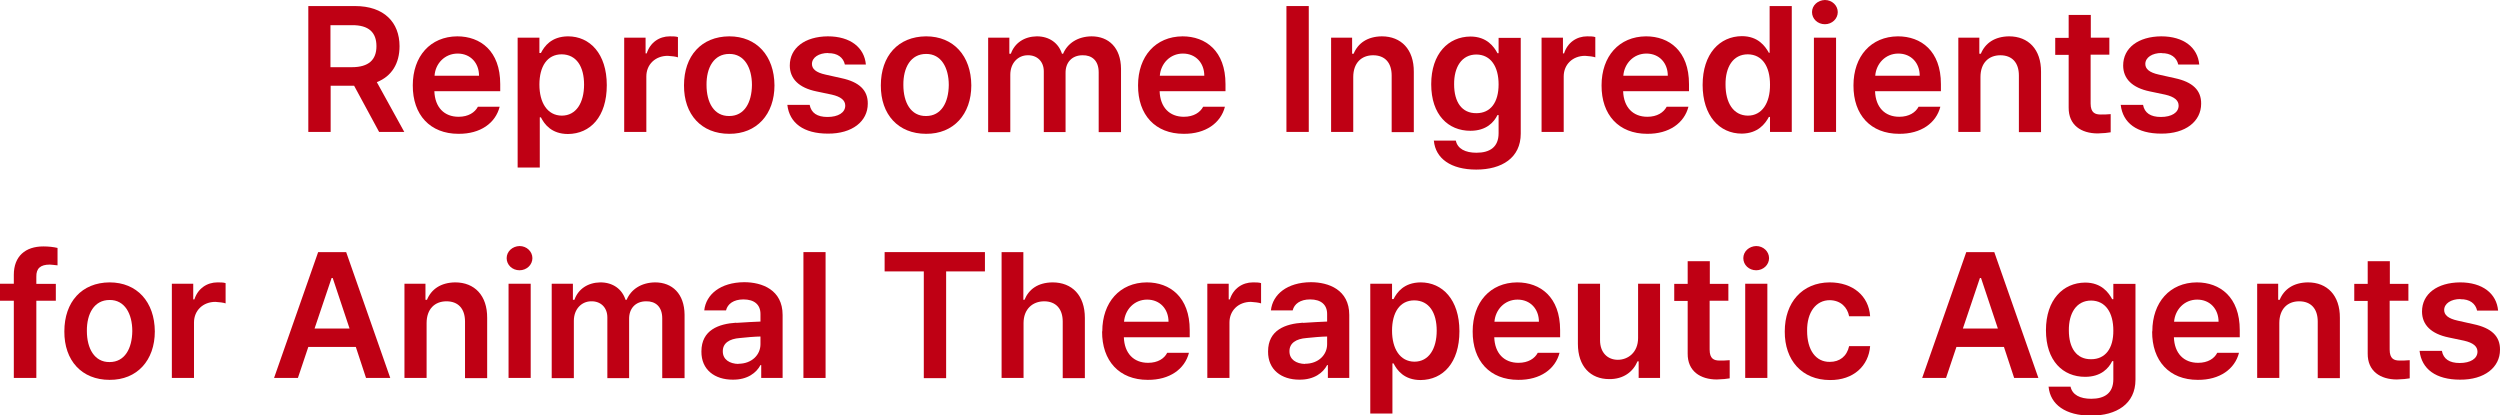 <?xml version="1.0" encoding="UTF-8"?>
<svg id="_레이어_2" data-name="레이어 2" xmlns="http://www.w3.org/2000/svg" viewBox="0 0 132.09 21.95">
  <defs>
    <style>
      .cls-1 {
        fill: #bf0014;
      }
    </style>
  </defs>
  <g id="_레이어_1-2" data-name="레이어 1">
    <g>
      <path class="cls-1" d="m16.28.32h2.48c1.53,0,2.35.86,2.35,2.12,0,.91-.41,1.59-1.2,1.9l1.45,2.63h-1.33l-1.32-2.44h-1.24v2.44h-1.18V.32Zm2.31,3.23c.89,0,1.3-.39,1.3-1.11s-.4-1.12-1.3-1.11h-1.13v2.22h1.13Z"/>
      <path class="cls-1" d="m21.81,4.51c0-1.54.93-2.58,2.35-2.59,1.22,0,2.27.77,2.27,2.52v.38h-3.48c.03.85.52,1.35,1.28,1.35.52,0,.86-.23,1.02-.53h1.15c-.22.86-1.01,1.44-2.18,1.43-1.49,0-2.42-1-2.41-2.56Zm3.5-.51c0-.67-.45-1.17-1.13-1.17s-1.18.53-1.22,1.17h2.35Z"/>
      <path class="cls-1" d="m27.35,1.99h1.15v.81h.08c.18-.35.54-.87,1.43-.88,1.15,0,2.05.91,2.05,2.58s-.87,2.57-2.05,2.58c-.87,0-1.25-.52-1.43-.88h-.06v2.65h-1.17V1.99Zm2.33,4.12c.77,0,1.18-.69,1.18-1.64s-.4-1.59-1.18-1.6c-.77,0-1.18.64-1.18,1.6s.42,1.63,1.18,1.64Z"/>
      <path class="cls-1" d="m32.98,1.99h1.13v.83h.06c.18-.57.66-.9,1.22-.9.14,0,.33,0,.43.04v1.07c-.1-.04-.35-.07-.54-.08-.65,0-1.13.45-1.13,1.09v2.93h-1.17V1.99Z"/>
      <path class="cls-1" d="m36.14,4.51c0-1.56.92-2.58,2.39-2.59,1.45,0,2.38,1.03,2.39,2.59,0,1.53-.94,2.57-2.39,2.56-1.47,0-2.4-1.02-2.39-2.56Zm2.39,1.62c.8,0,1.19-.71,1.2-1.64,0-.91-.4-1.65-1.2-1.64-.81,0-1.21.72-1.2,1.64,0,.92.39,1.65,1.2,1.64Z"/>
      <path class="cls-1" d="m43.76,2.8c-.5,0-.86.24-.86.58,0,.26.21.45.71.56l.85.19c.94.2,1.4.64,1.39,1.35,0,.93-.82,1.59-2.11,1.58-1.28,0-2.03-.56-2.14-1.52h1.18c.08.43.4.64.94.64.57,0,.94-.23.94-.6,0-.28-.23-.47-.71-.58l-.81-.17c-.93-.19-1.41-.67-1.41-1.37,0-.93.8-1.53,2.01-1.54,1.19,0,1.93.59,2.01,1.49h-1.11c-.08-.37-.39-.61-.88-.6Z"/>
      <path class="cls-1" d="m46.54,4.51c0-1.56.92-2.58,2.39-2.59,1.45,0,2.38,1.03,2.39,2.59,0,1.53-.94,2.57-2.39,2.56-1.47,0-2.4-1.02-2.39-2.56Zm2.39,1.62c.8,0,1.19-.71,1.2-1.64,0-.91-.4-1.65-1.2-1.64-.81,0-1.21.72-1.2,1.64,0,.92.39,1.65,1.2,1.64Z"/>
      <path class="cls-1" d="m52.22,1.99h1.11v.85h.08c.2-.57.71-.91,1.37-.92.67,0,1.15.36,1.33.92h.06c.23-.55.77-.91,1.5-.92.91,0,1.55.6,1.56,1.71v3.35h-1.18v-3.16c0-.63-.37-.91-.85-.9-.57,0-.91.39-.9.94v3.12h-1.15v-3.21c0-.52-.35-.86-.85-.85-.51,0-.92.41-.92,1.03v3.03h-1.17V1.99Z"/>
      <path class="cls-1" d="m60.13,4.51c0-1.54.93-2.58,2.35-2.59,1.22,0,2.27.77,2.27,2.52v.38h-3.48c.03.85.52,1.35,1.28,1.35.52,0,.86-.23,1.02-.53h1.15c-.22.86-1.02,1.44-2.18,1.43-1.5,0-2.42-1-2.41-2.56Zm3.5-.51c0-.67-.45-1.17-1.13-1.17s-1.17.53-1.22,1.17h2.35Z"/>
      <path class="cls-1" d="m69.15,6.97h-1.18V.32h1.18v6.65Z"/>
      <path class="cls-1" d="m71.5,6.97h-1.17V1.99h1.11v.85h.08c.23-.56.73-.91,1.49-.92,1.02,0,1.7.69,1.69,1.88v3.18h-1.17v-2.99c0-.68-.36-1.07-.98-1.07s-1.05.41-1.05,1.15v2.91Z"/>
      <path class="cls-1" d="m75.75,7.43h1.17c.09.43.5.64,1.09.64.71,0,1.17-.3,1.17-1.03v-.96h-.06c-.18.37-.58.83-1.43.83-1.17,0-2.07-.84-2.07-2.46s.91-2.51,2.07-2.52c.87,0,1.25.54,1.43.88h.06v-.81h1.17v5.06c0,1.28-1,1.9-2.35,1.9s-2.15-.59-2.24-1.52Zm2.26-1.45c.74,0,1.17-.56,1.17-1.52,0-.94-.41-1.57-1.17-1.58-.79,0-1.19.68-1.18,1.58,0,.92.4,1.53,1.18,1.52Z"/>
      <path class="cls-1" d="m81.45,1.99h1.13v.83h.06c.18-.57.66-.9,1.22-.9.14,0,.33,0,.43.04v1.07c-.1-.04-.35-.07-.54-.08-.65,0-1.13.45-1.13,1.09v2.93h-1.17V1.99Z"/>
      <path class="cls-1" d="m84.62,4.51c0-1.54.93-2.58,2.35-2.59,1.22,0,2.27.77,2.27,2.52v.38h-3.48c.03.85.52,1.35,1.28,1.35.52,0,.86-.23,1.02-.53h1.15c-.22.86-1.02,1.44-2.18,1.43-1.5,0-2.42-1-2.41-2.56Zm3.5-.51c0-.67-.45-1.17-1.13-1.17s-1.17.53-1.22,1.17h2.35Z"/>
      <path class="cls-1" d="m89.96,4.49c0-1.66.91-2.57,2.07-2.58.87,0,1.24.54,1.43.88h.04V.32h1.17v6.65h-1.15v-.79h-.06c-.2.37-.58.87-1.43.88-1.18,0-2.07-.94-2.07-2.58Zm2.39,1.62c.74,0,1.18-.66,1.17-1.64,0-.96-.41-1.59-1.17-1.6-.79,0-1.19.68-1.18,1.6,0,.95.4,1.63,1.18,1.64Z"/>
      <path class="cls-1" d="m96.42,0c.38,0,.68.29.68.64s-.3.64-.68.64-.68-.28-.68-.64.31-.63.68-.64Zm-.58,1.99h1.17v4.98h-1.17V1.99Z"/>
      <path class="cls-1" d="m97.93,4.51c0-1.54.93-2.58,2.35-2.59,1.22,0,2.27.77,2.27,2.52v.38h-3.48c.03.85.52,1.35,1.28,1.35.52,0,.86-.23,1.02-.53h1.15c-.22.86-1.02,1.44-2.18,1.43-1.5,0-2.42-1-2.41-2.56Zm3.5-.51c0-.67-.45-1.17-1.13-1.17s-1.17.53-1.22,1.17h2.35Z"/>
      <path class="cls-1" d="m104.64,6.97h-1.17V1.99h1.11v.85h.08c.23-.56.73-.91,1.49-.92,1.02,0,1.7.69,1.69,1.88v3.18h-1.17v-2.99c0-.68-.36-1.07-.98-1.07s-1.05.41-1.05,1.15v2.91Z"/>
      <path class="cls-1" d="m111.44,2.89h-.98v2.58c0,.49.24.58.53.58.14,0,.37,0,.53-.02v.96c-.15.03-.38.05-.68.06-.88,0-1.55-.44-1.54-1.37v-2.78h-.71v-.9h.71V.79h1.17v1.2h.98v.9Z"/>
      <path class="cls-1" d="m114.21,2.8c-.5,0-.86.24-.86.58,0,.26.21.45.71.56l.85.19c.94.2,1.4.64,1.39,1.35,0,.93-.82,1.59-2.11,1.58-1.28,0-2.03-.56-2.14-1.52h1.18c.08.43.4.64.94.64.57,0,.94-.23.94-.6,0-.28-.23-.47-.71-.58l-.81-.17c-.93-.19-1.41-.67-1.41-1.37,0-.93.8-1.53,2.01-1.54,1.19,0,1.93.59,2.01,1.49h-1.11c-.08-.37-.39-.61-.88-.6Z"/>
      <path class="cls-1" d="m2.95,15.89h-1.03v4.08H.73v-4.08h-.73v-.9h.73v-.47c0-.98.61-1.5,1.56-1.5.28,0,.54.03.75.08v.92c-.2-.03-.34-.03-.41-.04-.49,0-.72.2-.71.64v.38h1.03v.9Z"/>
      <path class="cls-1" d="m3.4,17.51c0-1.56.92-2.58,2.39-2.59,1.45,0,2.38,1.03,2.39,2.59,0,1.53-.94,2.57-2.39,2.56-1.47,0-2.4-1.02-2.39-2.56Zm2.39,1.62c.8,0,1.19-.71,1.2-1.64,0-.91-.4-1.65-1.2-1.64-.81,0-1.21.72-1.2,1.64,0,.92.4,1.65,1.2,1.64Z"/>
      <path class="cls-1" d="m9.08,14.99h1.13v.83h.06c.18-.57.66-.9,1.22-.9.14,0,.33,0,.43.04v1.07c-.1-.04-.35-.07-.54-.08-.65,0-1.13.45-1.13,1.09v2.93h-1.17v-4.98Z"/>
      <path class="cls-1" d="m14.48,19.97l2.33-6.65h1.48l2.33,6.65h-1.28l-.54-1.64h-2.51l-.55,1.64h-1.26Zm3.99-2.61l-.89-2.67h-.06l-.9,2.67h1.85Z"/>
      <path class="cls-1" d="m22.54,19.97h-1.17v-4.98h1.11v.85h.08c.23-.56.73-.91,1.49-.92,1.02,0,1.7.69,1.69,1.88v3.18h-1.17v-2.99c0-.68-.36-1.07-.98-1.07s-1.05.41-1.05,1.15v2.91Z"/>
      <path class="cls-1" d="m27.45,13c.38,0,.68.29.68.64s-.3.64-.68.64-.68-.28-.68-.64.31-.63.68-.64Zm-.58,1.99h1.17v4.98h-1.17v-4.98Z"/>
      <path class="cls-1" d="m29.16,14.99h1.11v.85h.08c.2-.57.71-.91,1.37-.92.67,0,1.15.36,1.33.92h.06c.23-.55.77-.91,1.5-.92.91,0,1.55.6,1.56,1.71v3.35h-1.18v-3.16c0-.63-.37-.91-.85-.9-.57,0-.91.39-.9.94v3.12h-1.15v-3.21c0-.52-.35-.86-.85-.85-.51,0-.92.41-.92,1.03v3.03h-1.17v-4.98Z"/>
      <path class="cls-1" d="m38.9,17.06c.36-.03,1.07-.06,1.28-.07v-.4c0-.49-.32-.77-.9-.77-.52,0-.84.24-.92.58h-1.15c.09-.84.85-1.48,2.11-1.49.94,0,2.03.4,2.03,1.73v3.33h-1.13v-.68h-.04c-.21.4-.68.78-1.47.77-.94,0-1.66-.52-1.65-1.49,0-1.14.92-1.46,1.84-1.52Zm.11,2.16c.72,0,1.17-.48,1.17-1.03v-.41c-.23,0-.86.05-1.09.08-.55.04-.91.27-.9.71,0,.42.35.65.83.66Z"/>
      <path class="cls-1" d="m43.62,19.97h-1.17v-6.65h1.17v6.65Z"/>
      <path class="cls-1" d="m46.74,13.32h5.3v1.02h-2.05v5.64h-1.18v-5.64h-2.07v-1.02Z"/>
      <path class="cls-1" d="m54.09,19.97h-1.17v-6.65h1.15v2.52h.06c.23-.56.71-.91,1.48-.92,1.03,0,1.71.68,1.71,1.88v3.18h-1.17v-2.99c0-.68-.37-1.07-.98-1.07s-1.09.41-1.09,1.15v2.91Z"/>
      <path class="cls-1" d="m58.24,17.51c0-1.54.93-2.58,2.35-2.59,1.22,0,2.27.77,2.27,2.52v.38h-3.48c.03.85.52,1.35,1.28,1.35.52,0,.86-.23,1.01-.53h1.15c-.22.86-1.02,1.44-2.18,1.43-1.5,0-2.42-1-2.41-2.56Zm3.5-.51c0-.67-.45-1.17-1.13-1.17s-1.17.53-1.22,1.17h2.35Z"/>
      <path class="cls-1" d="m63.79,14.99h1.13v.83h.06c.18-.57.66-.9,1.22-.9.14,0,.33,0,.43.04v1.07c-.1-.04-.35-.07-.54-.08-.65,0-1.13.45-1.13,1.09v2.93h-1.17v-4.98Z"/>
      <path class="cls-1" d="m68.84,17.06c.36-.03,1.07-.06,1.28-.07v-.4c0-.49-.32-.77-.9-.77-.52,0-.84.24-.92.58h-1.15c.09-.84.85-1.48,2.11-1.49.94,0,2.03.4,2.03,1.73v3.33h-1.13v-.68h-.04c-.21.4-.68.78-1.47.77-.94,0-1.66-.52-1.65-1.49,0-1.14.92-1.46,1.84-1.52Zm.11,2.16c.72,0,1.17-.48,1.17-1.03v-.41c-.23,0-.86.05-1.09.08-.55.04-.91.27-.9.71,0,.42.35.65.83.66Z"/>
      <path class="cls-1" d="m72.4,14.99h1.15v.81h.08c.18-.35.54-.87,1.43-.88,1.15,0,2.05.91,2.05,2.58s-.87,2.57-2.05,2.58c-.87,0-1.25-.52-1.43-.88h-.06v2.65h-1.17v-6.84Zm2.33,4.12c.77,0,1.18-.69,1.18-1.64s-.4-1.59-1.18-1.6c-.77,0-1.18.64-1.18,1.6s.42,1.63,1.18,1.64Z"/>
      <path class="cls-1" d="m77.81,17.51c0-1.54.93-2.58,2.35-2.59,1.22,0,2.27.77,2.27,2.52v.38h-3.48c.03.85.52,1.35,1.28,1.35.52,0,.86-.23,1.02-.53h1.15c-.22.86-1.02,1.44-2.18,1.43-1.5,0-2.42-1-2.41-2.56Zm3.5-.51c0-.67-.45-1.17-1.13-1.17s-1.17.53-1.22,1.17h2.35Z"/>
      <path class="cls-1" d="m86.54,14.99h1.17v4.98h-1.13v-.88h-.06c-.23.55-.74.95-1.5.94-.98,0-1.65-.67-1.65-1.86v-3.18h1.17v2.99c0,.64.39,1.03.94,1.03.53,0,1.07-.38,1.07-1.15v-2.88Z"/>
      <path class="cls-1" d="m91.31,15.89h-.98v2.58c0,.49.23.58.53.58.14,0,.37,0,.53-.02v.96c-.15.03-.38.05-.68.06-.87,0-1.55-.44-1.54-1.37v-2.78h-.71v-.9h.71v-1.2h1.17v1.2h.98v.9Z"/>
      <path class="cls-1" d="m92.79,13c.38,0,.68.29.68.64s-.3.64-.68.64-.68-.28-.68-.64.31-.63.68-.64Zm-.58,1.99h1.17v4.98h-1.17v-4.98Z"/>
      <path class="cls-1" d="m94.3,17.51c0-1.53.92-2.58,2.37-2.59,1.22,0,2.07.71,2.14,1.79h-1.11c-.09-.47-.44-.84-1.02-.85-.72,0-1.21.62-1.2,1.62,0,1.03.47,1.65,1.2,1.64.52,0,.9-.29,1.02-.83h1.11c-.08,1.04-.88,1.8-2.12,1.79-1.49,0-2.4-1.06-2.39-2.56Z"/>
      <path class="cls-1" d="m101.56,19.97l2.33-6.65h1.48l2.33,6.65h-1.28l-.54-1.64h-2.51l-.55,1.64h-1.26Zm4-2.61l-.89-2.67h-.06l-.9,2.67h1.85Z"/>
      <path class="cls-1" d="m108.23,20.43h1.17c.09.43.5.64,1.09.64.71,0,1.17-.3,1.17-1.03v-.96h-.06c-.18.37-.58.83-1.43.83-1.17,0-2.07-.84-2.07-2.46s.91-2.51,2.07-2.52c.87,0,1.25.54,1.43.88h.06v-.81h1.17v5.06c0,1.28-1,1.9-2.35,1.9s-2.15-.59-2.24-1.52Zm2.26-1.45c.74,0,1.18-.56,1.17-1.52,0-.94-.41-1.57-1.17-1.58-.79,0-1.19.68-1.18,1.58,0,.92.4,1.53,1.18,1.52Z"/>
      <path class="cls-1" d="m113.72,17.51c0-1.54.93-2.58,2.35-2.59,1.22,0,2.27.77,2.27,2.52v.38h-3.48c.03.85.52,1.35,1.28,1.35.52,0,.86-.23,1.01-.53h1.15c-.22.86-1.02,1.44-2.18,1.43-1.5,0-2.42-1-2.41-2.56Zm3.5-.51c0-.67-.45-1.17-1.13-1.17s-1.17.53-1.22,1.17h2.35Z"/>
      <path class="cls-1" d="m120.43,19.97h-1.17v-4.98h1.11v.85h.08c.23-.56.73-.91,1.49-.92,1.02,0,1.7.69,1.69,1.88v3.18h-1.17v-2.99c0-.68-.36-1.07-.98-1.07s-1.05.41-1.05,1.15v2.91Z"/>
      <path class="cls-1" d="m127.24,15.89h-.98v2.58c0,.49.23.58.53.58.14,0,.37,0,.53-.02v.96c-.15.03-.38.05-.68.06-.87,0-1.55-.44-1.54-1.37v-2.78h-.71v-.9h.71v-1.2h1.17v1.2h.98v.9Z"/>
      <path class="cls-1" d="m130,15.8c-.5,0-.86.24-.86.58,0,.26.21.45.71.56l.85.19c.94.2,1.4.64,1.39,1.35,0,.93-.82,1.59-2.11,1.58-1.28,0-2.03-.56-2.14-1.52h1.18c.08.43.4.64.94.64.57,0,.94-.23.94-.6,0-.28-.23-.47-.71-.58l-.81-.17c-.93-.19-1.41-.67-1.41-1.37,0-.93.8-1.53,2.01-1.54,1.19,0,1.93.59,2.01,1.49h-1.11c-.08-.37-.39-.61-.88-.6Z"/>
    </g>
  </g>
</svg>